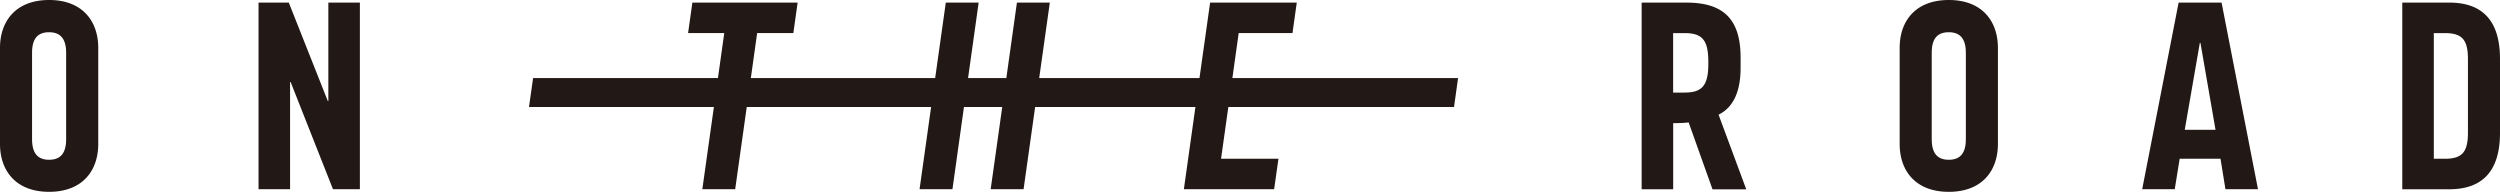 <svg xmlns="http://www.w3.org/2000/svg" viewBox="0 0 566.93 43.5"><g data-name="レイヤー 2"><path d="M329.73 24.27l.92-6.57h-51.18l1.43-10.2h12.2l.97-6.91h-19.65l-2.41 17.11h-36.35L238.07.59h-7.46l-2.4 17.11h-8.68l2.4-17.11h-7.45l-2.41 17.11h-41.8l1.43-10.2h8.21l.97-6.91h-23.87l-.97 6.91h8.2l-1.43 10.2h-41.92l-.93 6.57h41.93l-2.62 18.64h7.45l2.62-18.64h41.81l-2.62 18.64h7.46l2.61-18.64h8.68l-2.62 18.64h7.46l2.62-18.64h36.35l-2.62 18.64h20.47l.98-6.91H276.9l1.65-11.73h51.18zM58.63 42.91V.59h6.86l8.85 22.33h.12V.59h7.15v42.32h-6.1L65.9 18.59h-.12v24.32h-7.15zm372.16-32.06c0-6 3.52-10.85 11.14-10.85s11.14 4.87 11.14 10.85v21.8c0 6-3.52 10.85-11.14 10.85s-11.14-4.86-11.14-10.85zm7.27 20.69c0 3.17 1.25 4.69 3.87 4.69s3.87-1.52 3.87-4.69V12c0-3.16-1.25-4.69-3.87-4.69s-3.87 1.49-3.87 4.69zM0 10.85C0 4.87 3.52 0 11.14 0s11.14 4.87 11.14 10.85v21.8c0 6-3.52 10.85-11.14 10.85S0 38.64 0 32.65zm7.27 20.69c0 3.17 1.25 4.69 3.87 4.69S15 34.71 15 31.54V12c0-3.16-1.25-4.69-3.87-4.69S7.27 8.8 7.27 12zM544.77.59h10.67c7.5 0 11.49 4.1 11.49 12.78v16.77c0 8.67-4 12.78-11.49 12.78h-10.67zM551.92 36h2.52c3.87 0 5.22-1.47 5.22-5.92V13.43c0-4.46-1.35-5.92-5.22-5.92h-2.52zm-47.25 6.91h7.38L503.79.59h-9.74l-8.26 42.32h7.38l1.12-6.91h9.26zm-9.23-13.48l3.42-19.7h.14l3.42 19.7zM389.72 26c2.42-1.16 5-3.93 5-10.6v-2.33c0-9-4.16-12.48-12.31-12.48h-10.13v42.33h7.15v-15a30.37 30.37 0 0 0 3.51-.15l5.41 15.16H396zM382 21h-2.58V7.51H382c3.93 0 5.4 1.46 5.4 6.5v.47c0 5-1.47 6.51-5.4 6.51" fill="#221815" data-name="レイヤー 1"/></g></svg>